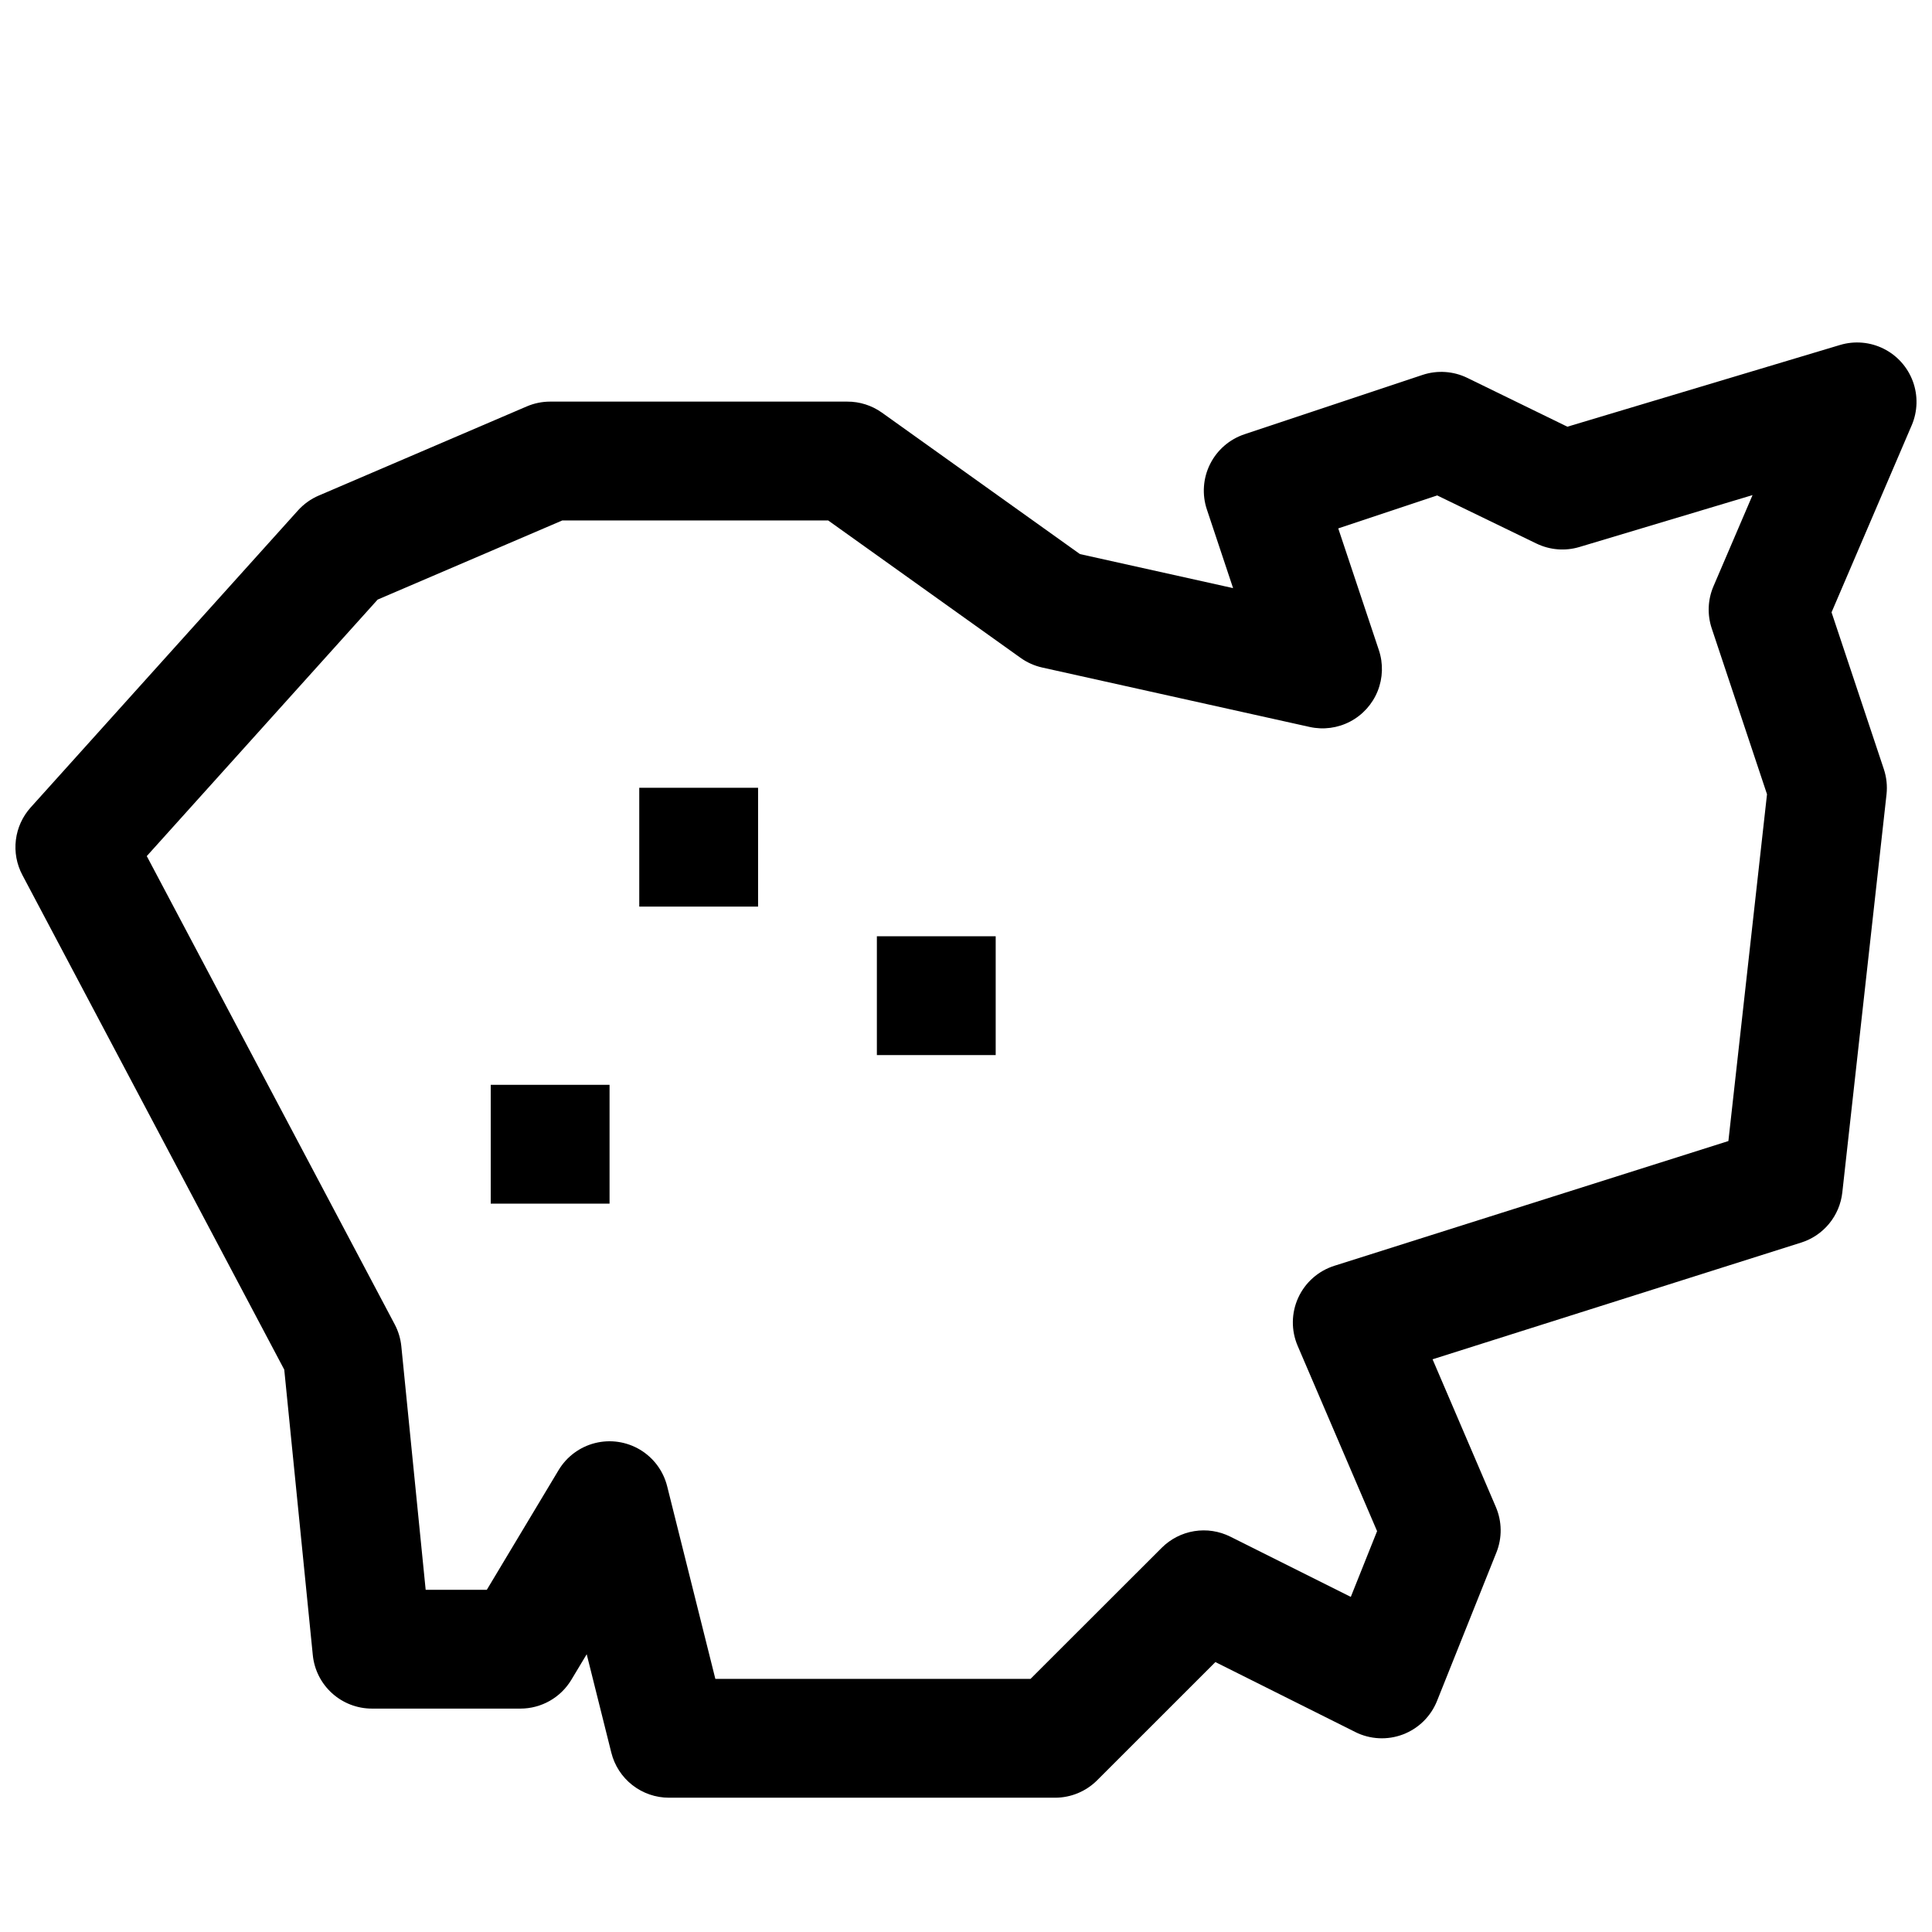 <?xml version="1.0" encoding="UTF-8"?>
<!-- Uploaded to: ICON Repo, www.svgrepo.com, Generator: ICON Repo Mixer Tools -->
<svg width="800px" height="800px" version="1.1" viewBox="144 144 512 512" xmlns="http://www.w3.org/2000/svg">
 <defs>
  <clipPath id="a">
   <path d="m148.09 234h503.81v387h-503.81z"/>
  </clipPath>
 </defs>
 <path d="m376.38 392.12h31.488v31.488h-31.488z"/>
 <path d="m274.05 431.49h31.488v31.488h-31.488z"/>
 <path d="m313.41 352.77h31.488v31.488h-31.488z"/>
 <g clip-path="url(#a)">
  <path d="m219.33 506.97 7.566 75.648c0.387 3.887 2.203 7.488 5.098 10.105 2.898 2.621 6.66 4.074 10.566 4.074h39.359c5.531 0 10.656-2.902 13.5-7.644l4.062-6.762 6.527 26.098v-0.004c0.852 3.406 2.816 6.43 5.582 8.59 2.769 2.164 6.176 3.336 9.688 3.336h102.34c4.176 0 8.18-1.66 11.133-4.613l31.34-31.332 37.078 18.539-0.004 0.004c3.938 1.965 8.52 2.195 12.637 0.633 4.113-1.566 7.387-4.781 9.02-8.867l15.742-39.359 0.004-0.004c1.547-3.875 1.492-8.207-0.152-12.043l-16.773-39.141 97.676-30.93v0.004c2.91-0.922 5.492-2.664 7.426-5.023 1.938-2.356 3.148-5.227 3.484-8.258l11.715-105.48c0.25-2.266 0.008-4.555-0.711-6.715l-13.855-41.555 21.254-49.594 0.004-0.004c1.57-3.688 1.676-7.836 0.293-11.598s-4.144-6.856-7.731-8.652c-3.586-1.793-7.719-2.152-11.559-1.004l-72.266 21.664-26.543-12.949c-3.684-1.789-7.922-2.07-11.809-0.789l-47.23 15.742-0.004 0.004c-3.961 1.32-7.234 4.16-9.102 7.894-1.867 3.734-2.176 8.059-0.855 12.02l6.949 20.852-40.582-9.02-52.492-37.496 0.004 0.004c-2.684-1.91-5.898-2.93-9.191-2.914h-78.723c-2.133 0-4.242 0.434-6.203 1.277l-55.105 23.617 0.004-0.004c-2.102 0.898-3.981 2.242-5.512 3.938l-70.848 78.719c-2.156 2.398-3.527 5.398-3.922 8.602-0.395 3.199 0.199 6.441 1.711 9.293zm24.75-204.07 48.949-20.98h70.438l51.004 36.426c1.719 1.227 3.672 2.098 5.738 2.559l70.848 15.742c3.644 0.812 7.457 0.305 10.758-1.434 3.305-1.738 5.883-4.594 7.277-8.059 1.391-3.461 1.508-7.309 0.328-10.848l-10.77-32.273 26.223-8.738 26.301 12.754v-0.004c3.551 1.719 7.613 2.047 11.391 0.914l45.879-13.754-10.352 24.152c-1.52 3.543-1.684 7.519-0.465 11.176l14.648 43.949-10.234 91.906-104.43 33.062c-4.238 1.344-7.711 4.41-9.562 8.449-1.852 4.039-1.91 8.676-0.16 12.758l21.051 49.113-6.965 17.422-31.93-15.965h-0.004c-2.957-1.477-6.301-1.988-9.562-1.457-3.266 0.531-6.277 2.074-8.613 4.41l-34.777 34.746h-83.516l-12.77-51.047c-1.012-4.051-3.594-7.535-7.172-9.684-3.582-2.144-7.867-2.785-11.918-1.773-4.051 1.012-7.531 3.594-9.68 7.172l-19.027 31.719h-16.203l-6.453-64.551c-0.203-2.027-0.801-3.996-1.754-5.797l-65.703-124.09z"/>
 </g>
</svg>